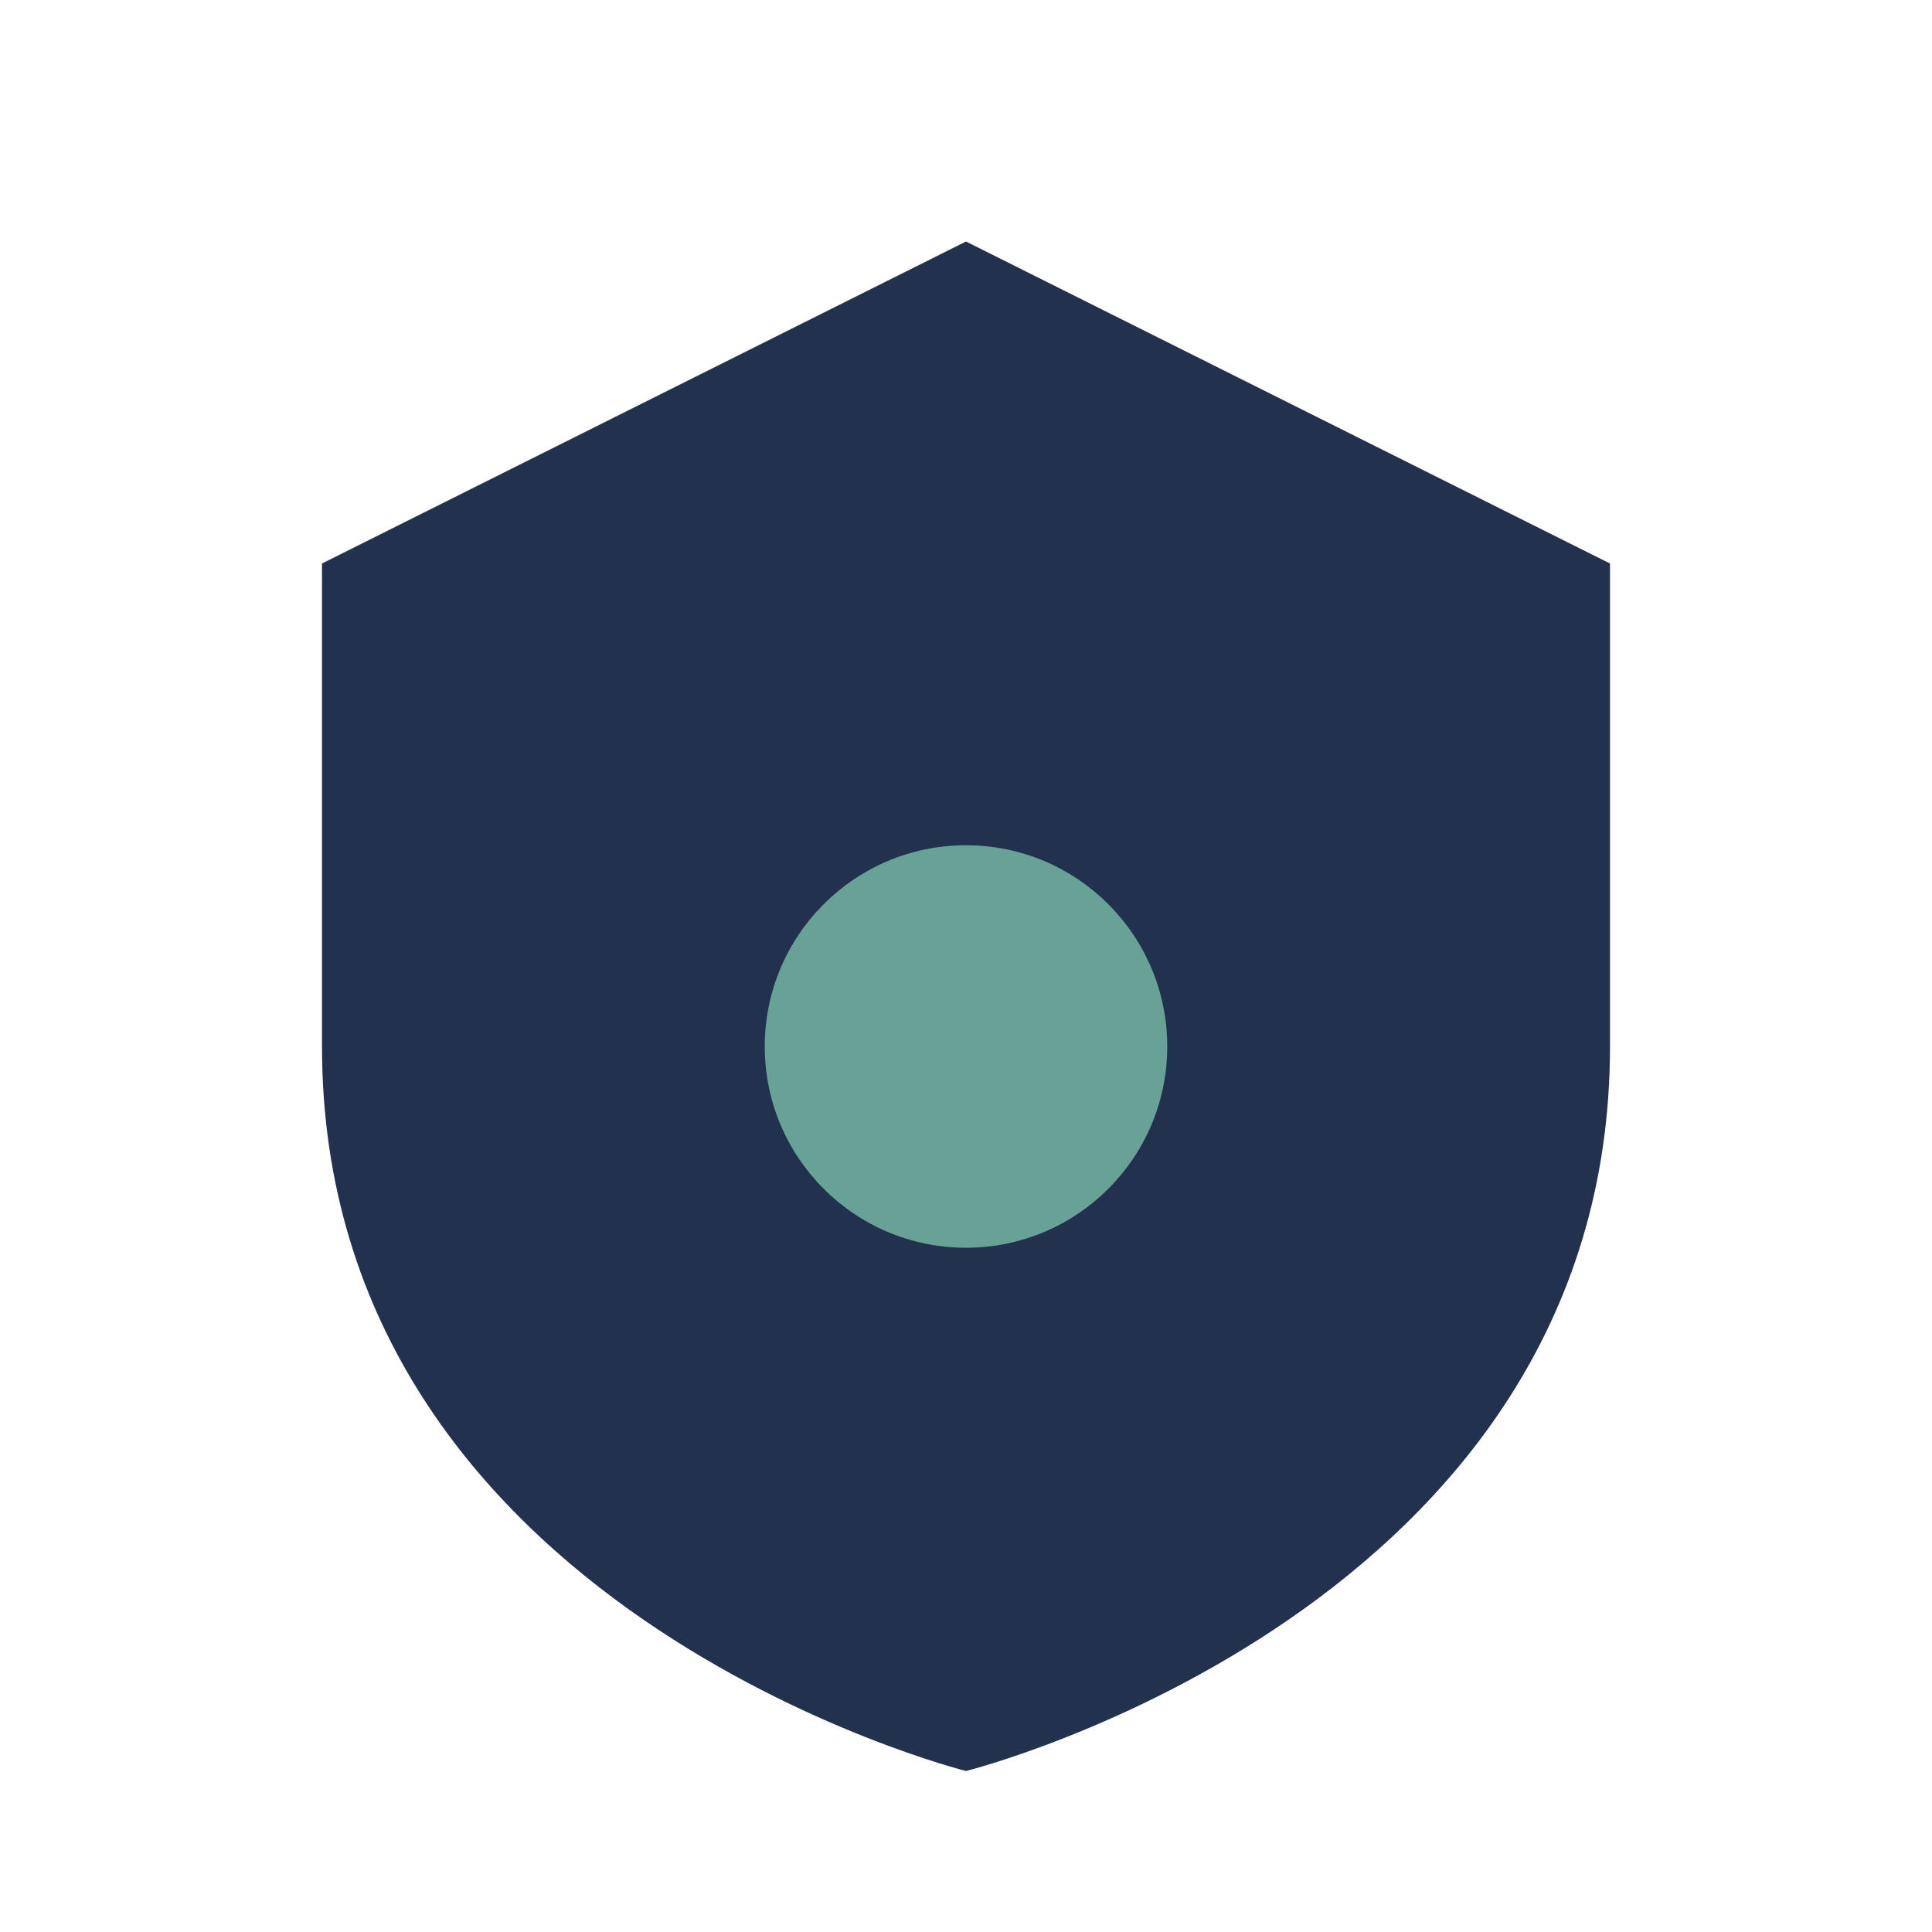 <?xml version="1.0" encoding="UTF-8"?>
<svg xmlns="http://www.w3.org/2000/svg" width="24" height="24" viewBox="0 0 24 24"><path d="M4 7l8-4 8 4v6c0 7-8 9-8 9S4 20 4 13z" fill="#22314E"/><circle cx="12" cy="13" r="2.5" fill="#68A297"/></svg>